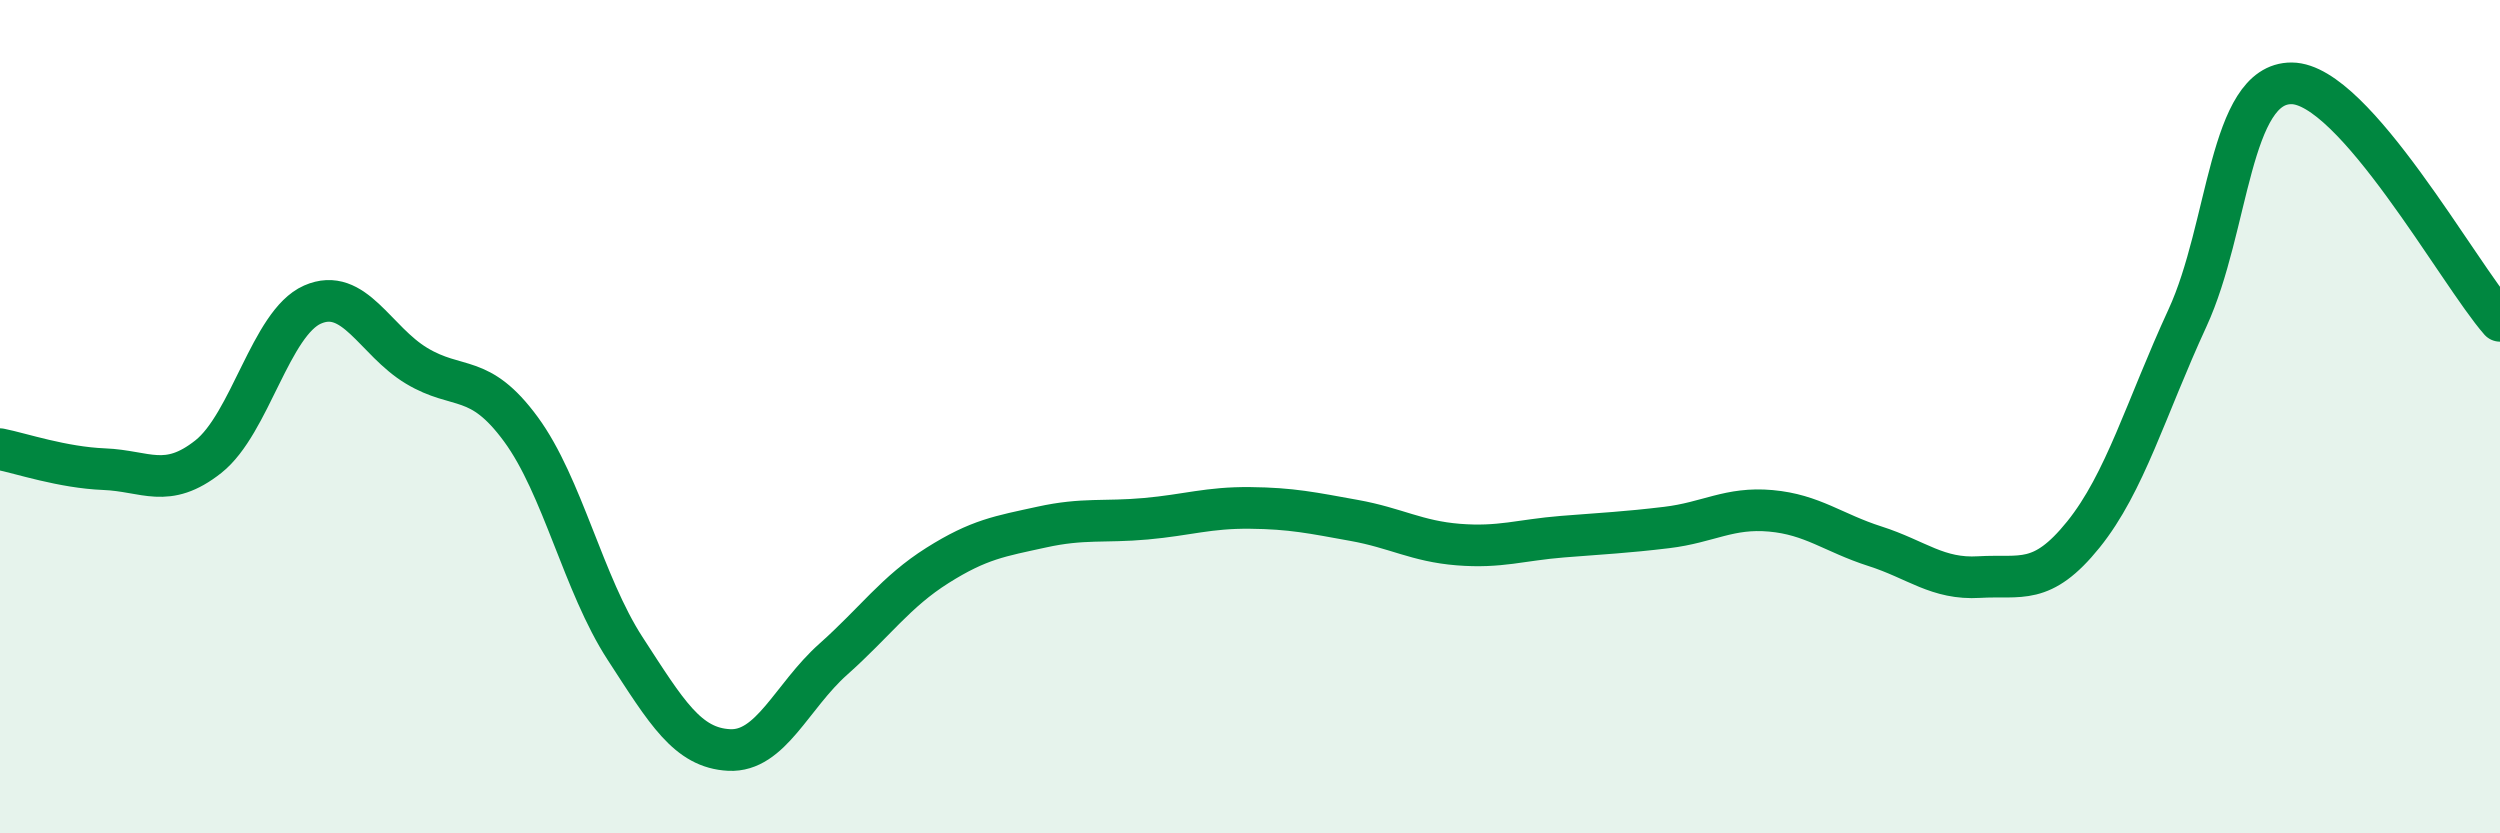 
    <svg width="60" height="20" viewBox="0 0 60 20" xmlns="http://www.w3.org/2000/svg">
      <path
        d="M 0,10.78 C 0.5,10.88 1.5,11.22 2.5,11.26 C 3.5,11.3 4,11.75 5,10.96 C 6,10.17 6.5,7.75 7.5,7.31 C 8.5,6.87 9,8.18 10,8.78 C 11,9.38 11.5,8.94 12.5,10.3 C 13.5,11.66 14,14.02 15,15.56 C 16,17.1 16.5,17.95 17.5,18 C 18.5,18.05 19,16.71 20,15.82 C 21,14.93 21.5,14.2 22.5,13.57 C 23.5,12.94 24,12.87 25,12.65 C 26,12.43 26.5,12.54 27.5,12.45 C 28.5,12.36 29,12.18 30,12.19 C 31,12.2 31.5,12.31 32.5,12.49 C 33.5,12.67 34,12.99 35,13.07 C 36,13.15 36.5,12.96 37.5,12.88 C 38.5,12.8 39,12.78 40,12.66 C 41,12.54 41.5,12.17 42.5,12.26 C 43.5,12.35 44,12.79 45,13.11 C 46,13.43 46.5,13.91 47.5,13.85 C 48.5,13.79 49,14.07 50,12.83 C 51,11.59 51.5,9.8 52.5,7.63 C 53.5,5.46 53.5,1.99 55,2 C 56.5,2.01 59,6.56 60,7.7L60 20L0 20Z"
        fill="#008740"
        opacity="0.1"
        stroke-linecap="round"
        stroke-linejoin="round"
      />
      <path
        d="M 0,10.78 C 0.5,10.88 1.5,11.22 2.5,11.26 C 3.5,11.3 4,11.75 5,10.96 C 6,10.17 6.5,7.75 7.5,7.31 C 8.5,6.87 9,8.18 10,8.78 C 11,9.38 11.5,8.94 12.5,10.3 C 13.5,11.66 14,14.02 15,15.56 C 16,17.1 16.5,17.95 17.5,18 C 18.5,18.05 19,16.71 20,15.82 C 21,14.93 21.5,14.2 22.5,13.57 C 23.5,12.94 24,12.87 25,12.65 C 26,12.43 26.5,12.54 27.5,12.45 C 28.5,12.36 29,12.18 30,12.19 C 31,12.2 31.5,12.31 32.5,12.49 C 33.5,12.67 34,12.99 35,13.07 C 36,13.15 36.5,12.96 37.5,12.88 C 38.5,12.8 39,12.78 40,12.66 C 41,12.54 41.5,12.17 42.5,12.26 C 43.5,12.35 44,12.79 45,13.11 C 46,13.43 46.5,13.91 47.5,13.85 C 48.5,13.79 49,14.07 50,12.83 C 51,11.59 51.5,9.8 52.5,7.63 C 53.5,5.46 53.5,1.99 55,2 C 56.5,2.01 59,6.56 60,7.7"
        stroke="#008740"
        stroke-width="1"
        fill="none"
        stroke-linecap="round"
        stroke-linejoin="round"
      />
    </svg>
  